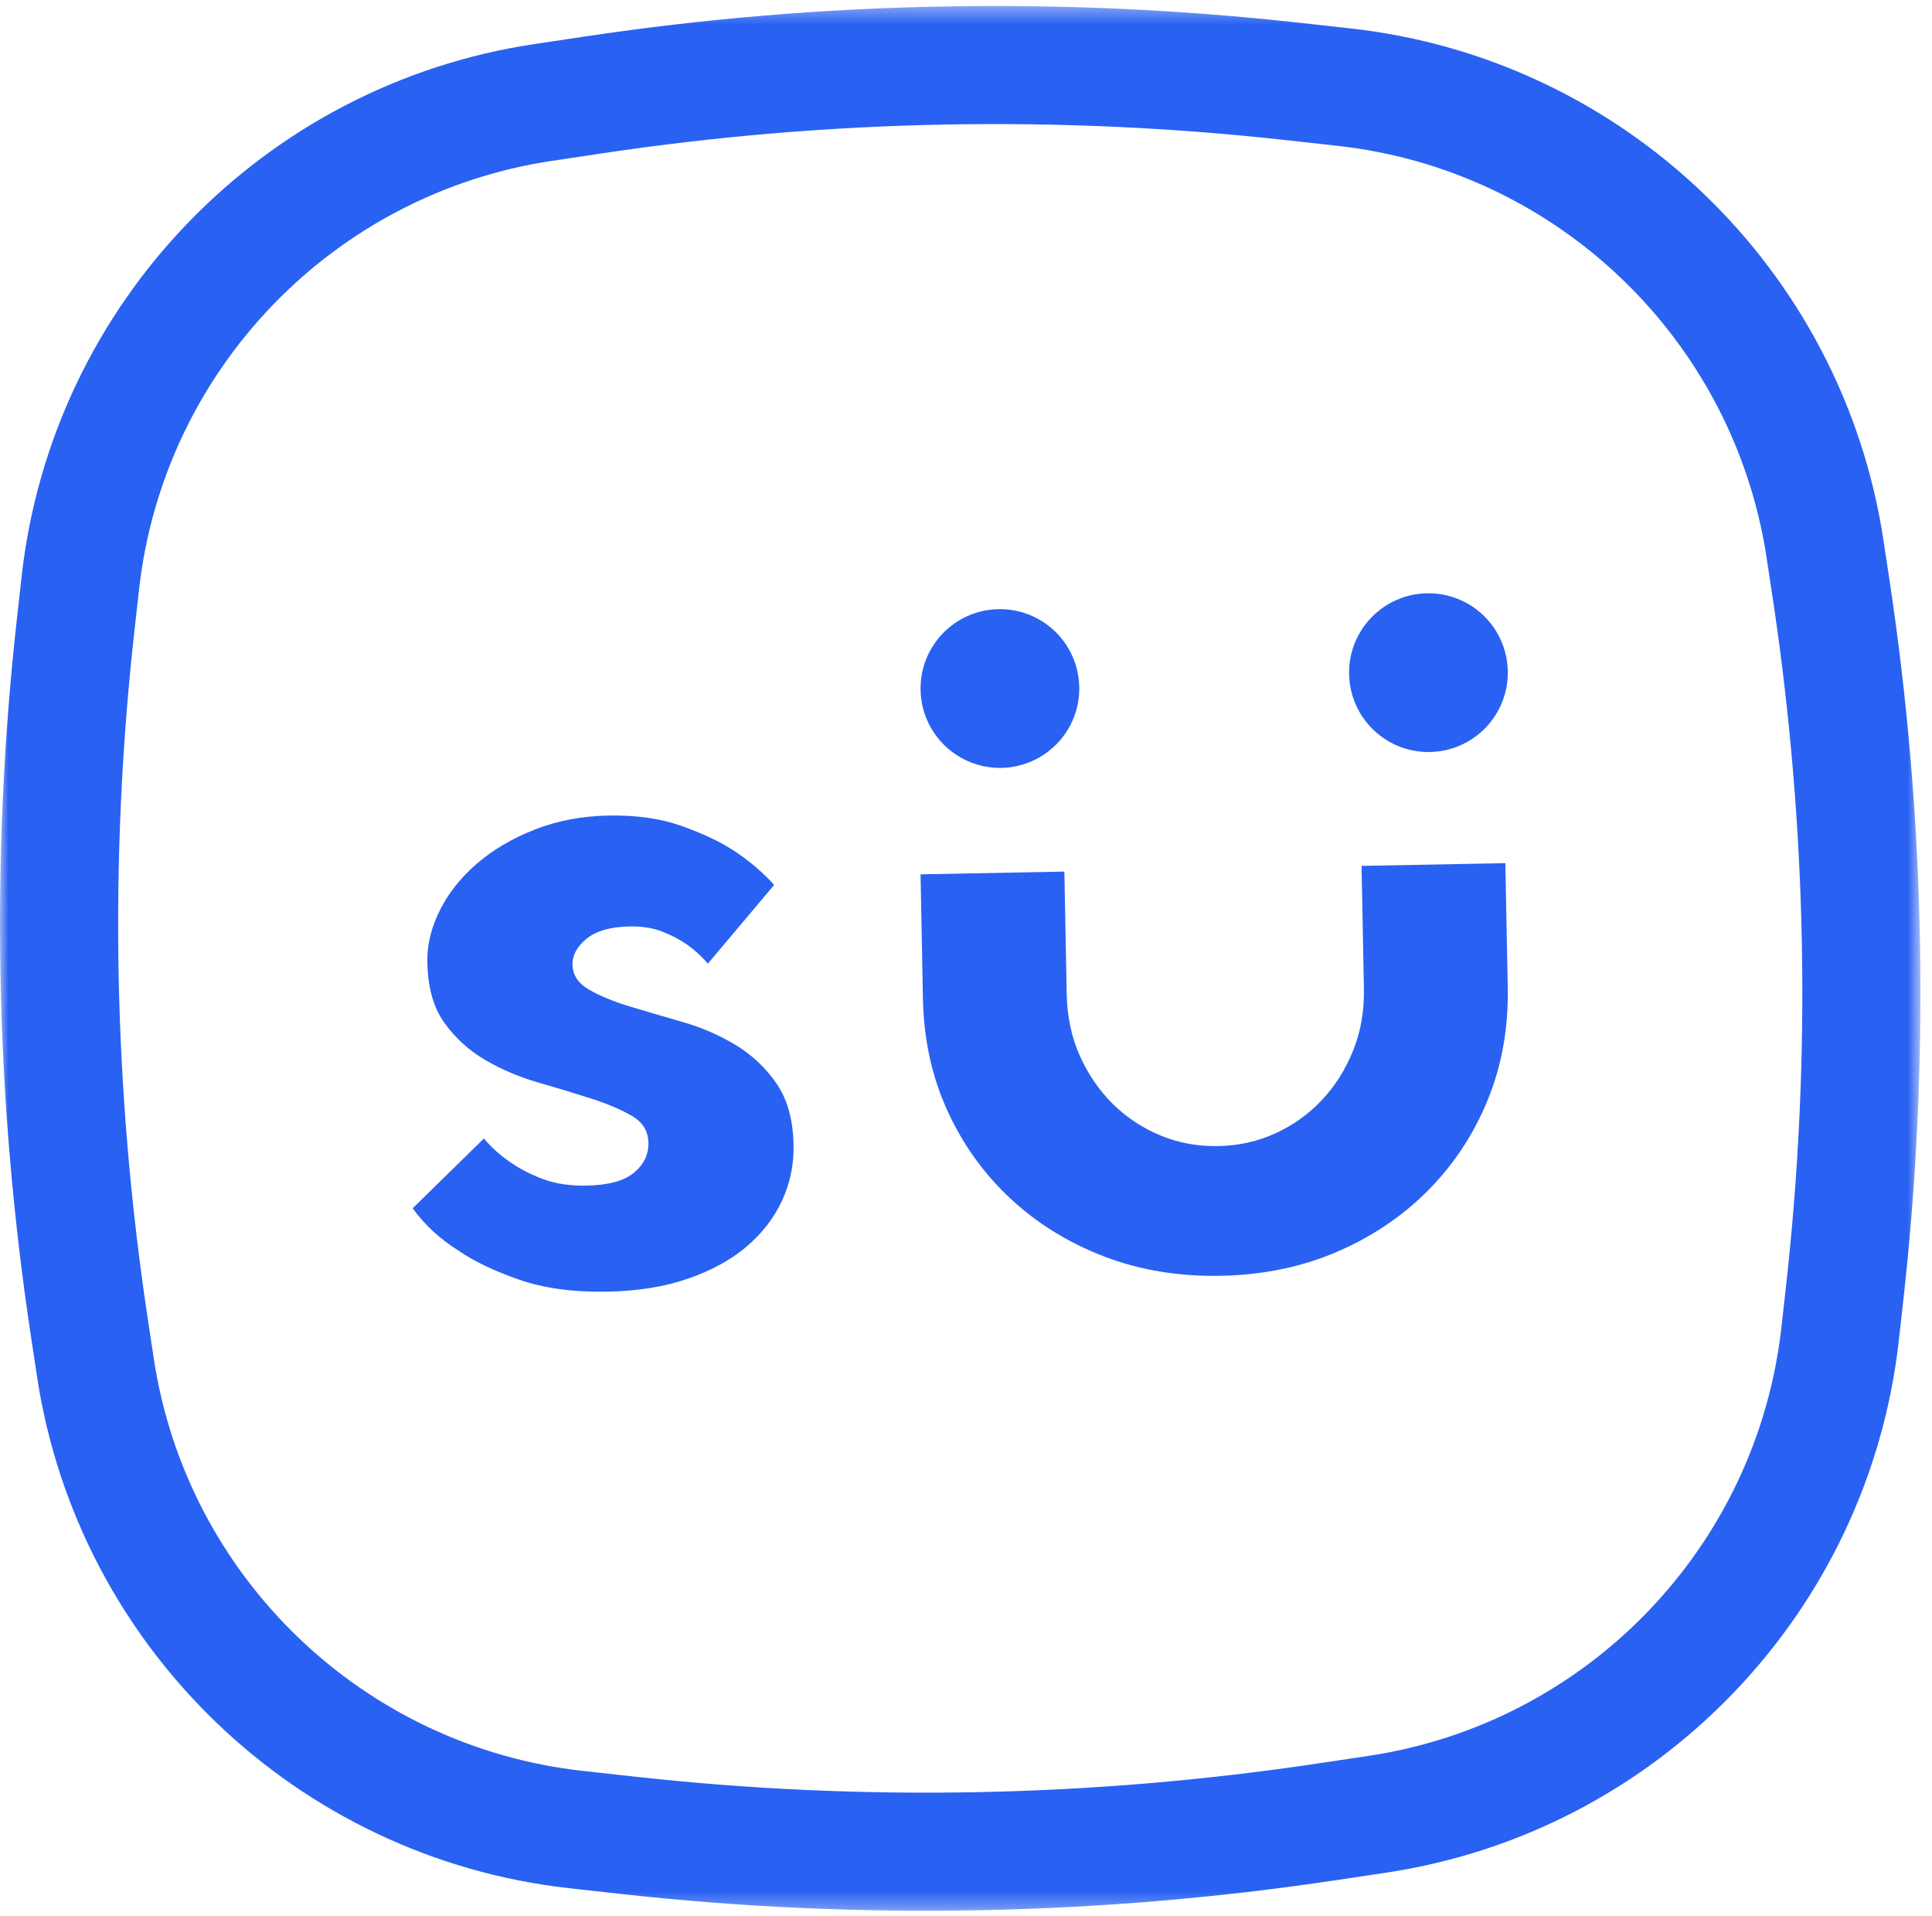 <svg width="119" height="118" viewBox="0 0 119 118" fill="none" xmlns="http://www.w3.org/2000/svg">
<mask id="mask0_405_4325" style="mask-type:luminance" maskUnits="userSpaceOnUse" x="0" y="0" width="119" height="118">
<path fill-rule="evenodd" clip-rule="evenodd" d="M0 0.367H118.289V117.679H0V0.367Z" fill="white"/>
</mask>
<g mask="url(#mask0_405_4325)">
<path fill-rule="evenodd" clip-rule="evenodd" d="M58.163 7.671C51.127 7.805 44.1 8.394 37.13 9.438L33.996 9.907C20.541 11.921 10.085 22.767 8.567 36.282L8.293 38.731C6.706 52.871 6.98 67.173 9.105 81.242L9.474 83.679C11.506 97.126 22.369 107.564 35.891 109.063L39.041 109.412C53.05 110.965 67.221 110.695 81.16 108.608L84.293 108.139C97.749 106.125 108.205 95.28 109.722 81.765L109.997 79.316C111.584 65.175 111.311 50.873 109.184 36.805L108.816 34.367C106.784 20.92 95.921 10.481 82.398 8.983L79.249 8.633C72.245 7.857 65.199 7.536 58.163 7.671ZM60.265 117.648C52.914 117.788 45.555 117.453 38.238 116.642L35.088 116.292C18.294 114.431 4.803 101.467 2.279 84.765L1.91 82.328C-0.311 67.632 -0.597 52.691 1.062 37.92L1.336 35.47C3.22 18.685 16.207 5.215 32.918 2.714L36.051 2.245C50.613 0.064 65.417 -0.218 80.051 1.404L83.201 1.753C99.995 3.615 113.487 16.579 116.011 33.28L116.38 35.718C118.6 50.415 118.886 65.355 117.228 80.126L116.954 82.575C115.069 99.361 102.083 112.831 85.372 115.332L82.238 115.802C74.957 116.892 67.615 117.507 60.265 117.648Z" fill="#2961F2"/>
</g>
<path fill-rule="evenodd" clip-rule="evenodd" d="M43.602 59.348C43.236 58.918 42.811 58.528 42.328 58.18C41.884 57.871 41.372 57.602 40.793 57.375C40.212 57.148 39.544 57.042 38.791 57.056C37.6 57.079 36.711 57.333 36.124 57.819C35.538 58.303 35.25 58.831 35.261 59.398C35.273 60.043 35.61 60.559 36.273 60.944C36.936 61.33 37.767 61.673 38.766 61.976C39.764 62.279 40.853 62.6 42.032 62.938C43.209 63.276 44.301 63.748 45.306 64.355C46.31 64.961 47.149 65.75 47.824 66.724C48.498 67.697 48.85 68.96 48.879 70.513C48.902 71.728 48.666 72.869 48.17 73.94C47.674 75.01 46.947 75.954 45.99 76.769C45.032 77.584 43.833 78.241 42.393 78.743C40.953 79.244 39.299 79.512 37.433 79.548C35.328 79.589 33.516 79.345 31.997 78.818C30.477 78.291 29.234 77.7 28.268 77.042C27.102 76.31 26.153 75.435 25.418 74.415L29.805 70.118C30.293 70.695 30.858 71.196 31.503 71.623C32.065 72.015 32.727 72.351 33.487 72.629C34.247 72.908 35.124 73.037 36.116 73.018C37.466 72.993 38.444 72.728 39.051 72.223C39.656 71.718 39.953 71.105 39.939 70.384C39.926 69.664 39.587 69.111 38.925 68.725C38.261 68.34 37.43 67.986 36.431 67.663C35.431 67.341 34.343 67.011 33.165 66.673C31.987 66.334 30.896 65.872 29.892 65.284C28.887 64.696 28.048 63.935 27.376 62.999C26.702 62.064 26.35 60.818 26.32 59.262C26.3 58.2 26.558 57.133 27.093 56.061C27.629 54.989 28.396 54.026 29.392 53.172C30.389 52.318 31.577 51.621 32.957 51.083C34.337 50.544 35.84 50.259 37.469 50.228C39.175 50.195 40.67 50.405 41.949 50.857C43.229 51.309 44.291 51.806 45.136 52.346C46.141 53.003 46.989 53.722 47.68 54.503L43.602 59.348Z" fill="#2961F2"/>
<path fill-rule="evenodd" clip-rule="evenodd" d="M75.037 70.584C76.297 70.56 77.473 70.297 78.567 69.795C79.659 69.293 80.612 68.609 81.422 67.747C82.233 66.885 82.872 65.872 83.343 64.706C83.813 63.543 84.035 62.267 84.009 60.881L83.864 53.328L92.722 53.158L92.869 60.824C92.915 63.3 92.506 65.6 91.641 67.725C90.776 69.849 89.551 71.711 87.967 73.308C86.382 74.905 84.507 76.169 82.339 77.1C80.171 78.031 77.788 78.522 75.19 78.572C72.591 78.621 70.191 78.222 67.989 77.375C65.787 76.527 63.864 75.336 62.221 73.8C60.576 72.265 59.282 70.452 58.336 68.362C57.39 66.272 56.895 63.989 56.847 61.513L56.701 53.848L65.559 53.678L65.703 61.232C65.73 62.618 65.999 63.883 66.514 65.029C67.028 66.174 67.706 67.163 68.549 67.993C69.392 68.824 70.369 69.47 71.48 69.93C72.591 70.391 73.777 70.608 75.037 70.584Z" fill="#2961F2"/>
<path fill-rule="evenodd" clip-rule="evenodd" d="M66.476 42.31C66.425 39.611 64.195 37.465 61.496 37.517C58.796 37.568 56.65 39.798 56.702 42.497C56.753 45.196 58.983 47.342 61.683 47.291C64.382 47.239 66.528 45.01 66.476 42.31Z" fill="#2961F2"/>
<path fill-rule="evenodd" clip-rule="evenodd" d="M92.871 41.334C92.82 38.634 90.59 36.488 87.89 36.54C85.191 36.591 83.045 38.821 83.097 41.52C83.148 44.22 85.378 46.365 88.077 46.314C90.776 46.263 92.922 44.033 92.871 41.334Z" fill="#2961F2"/>
</svg>
